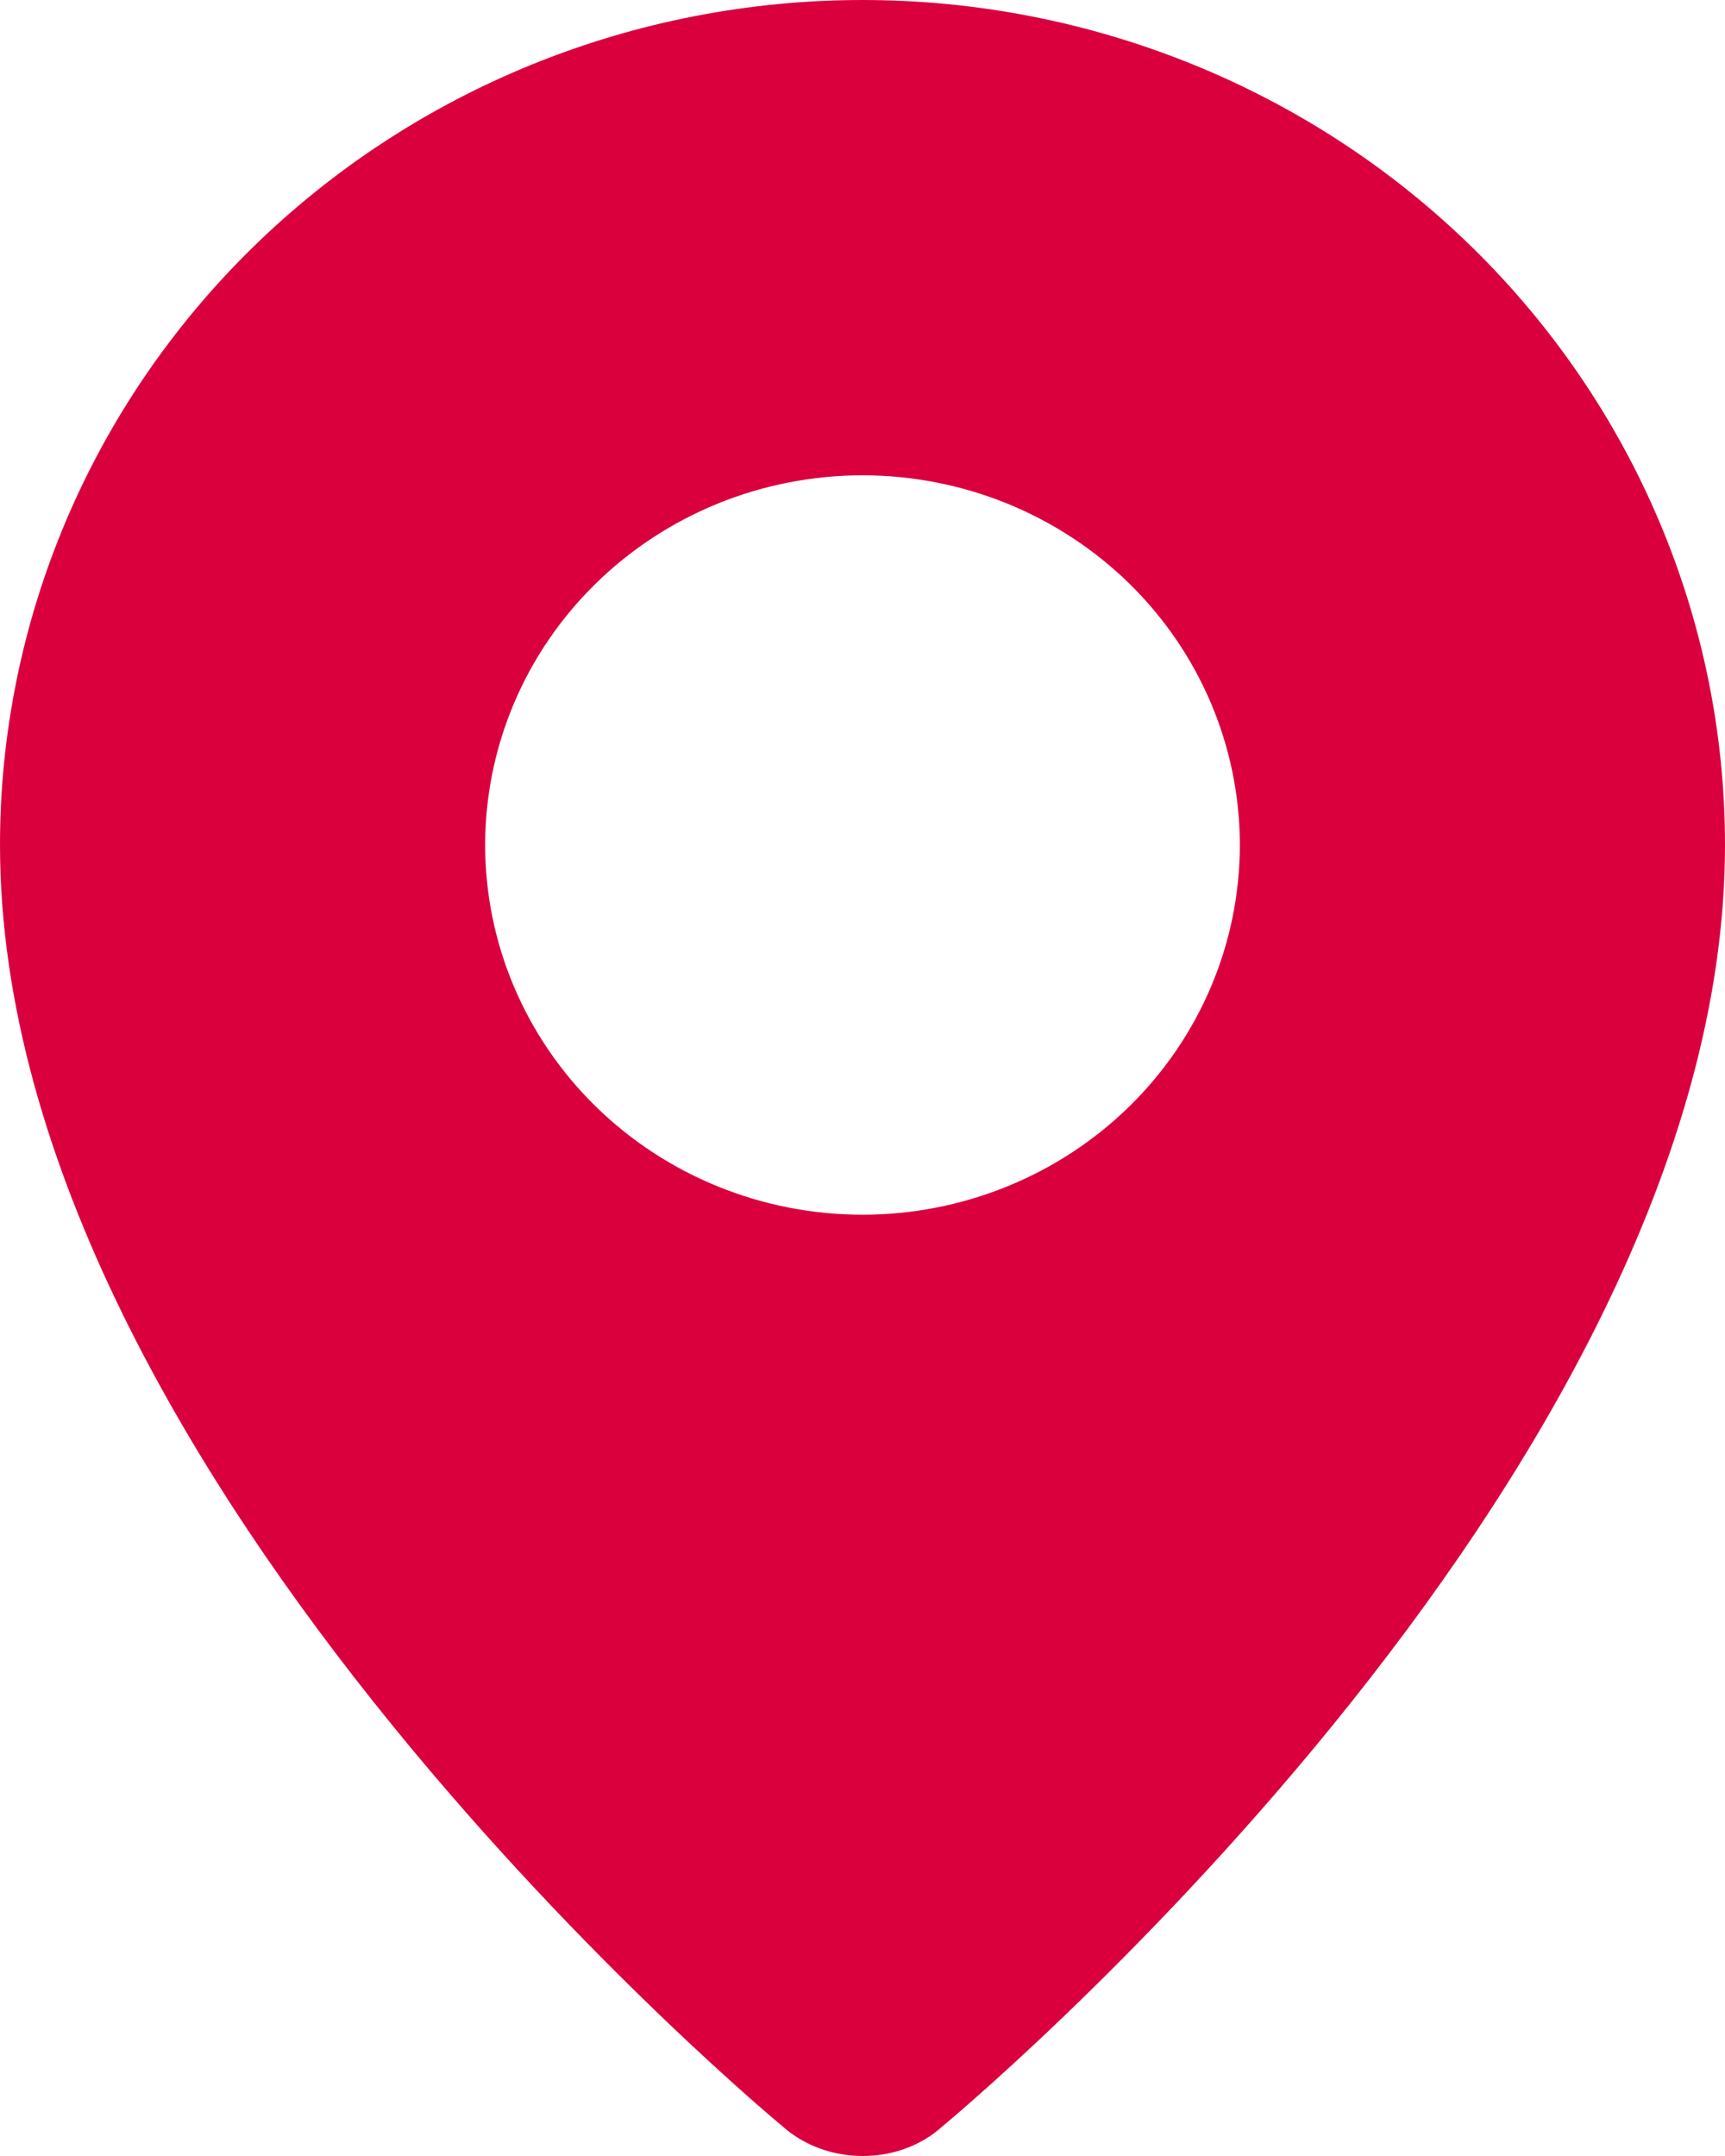 <svg width="64" height="80" viewBox="0 0 64 80" fill="none" xmlns="http://www.w3.org/2000/svg">
<path fill-rule="evenodd" clip-rule="evenodd" d="M29.048 78.912C29.048 78.912 0 54.942 0 31.355C0 23.039 3.371 15.064 9.373 9.184C15.374 3.303 23.513 0 32 0C40.487 0 48.626 3.303 54.627 9.184C60.629 15.064 64 23.039 64 31.355C64 54.942 34.952 78.912 34.952 78.912C33.336 80.37 30.676 80.355 29.048 78.912ZM32 45.073C33.839 45.073 35.659 44.718 37.358 44.028C39.056 43.339 40.599 42.329 41.9 41.055C43.2 39.781 44.231 38.269 44.934 36.604C45.638 34.94 46 33.156 46 31.355C46 29.553 45.638 27.77 44.934 26.105C44.231 24.441 43.2 22.929 41.9 21.655C40.599 20.381 39.056 19.371 37.358 18.681C35.659 17.992 33.839 17.637 32 17.637C28.287 17.637 24.726 19.082 22.101 21.655C19.475 24.227 18 27.717 18 31.355C18 34.993 19.475 38.482 22.101 41.055C24.726 43.627 28.287 45.073 32 45.073Z" fill="#DA003E"/>
</svg>
